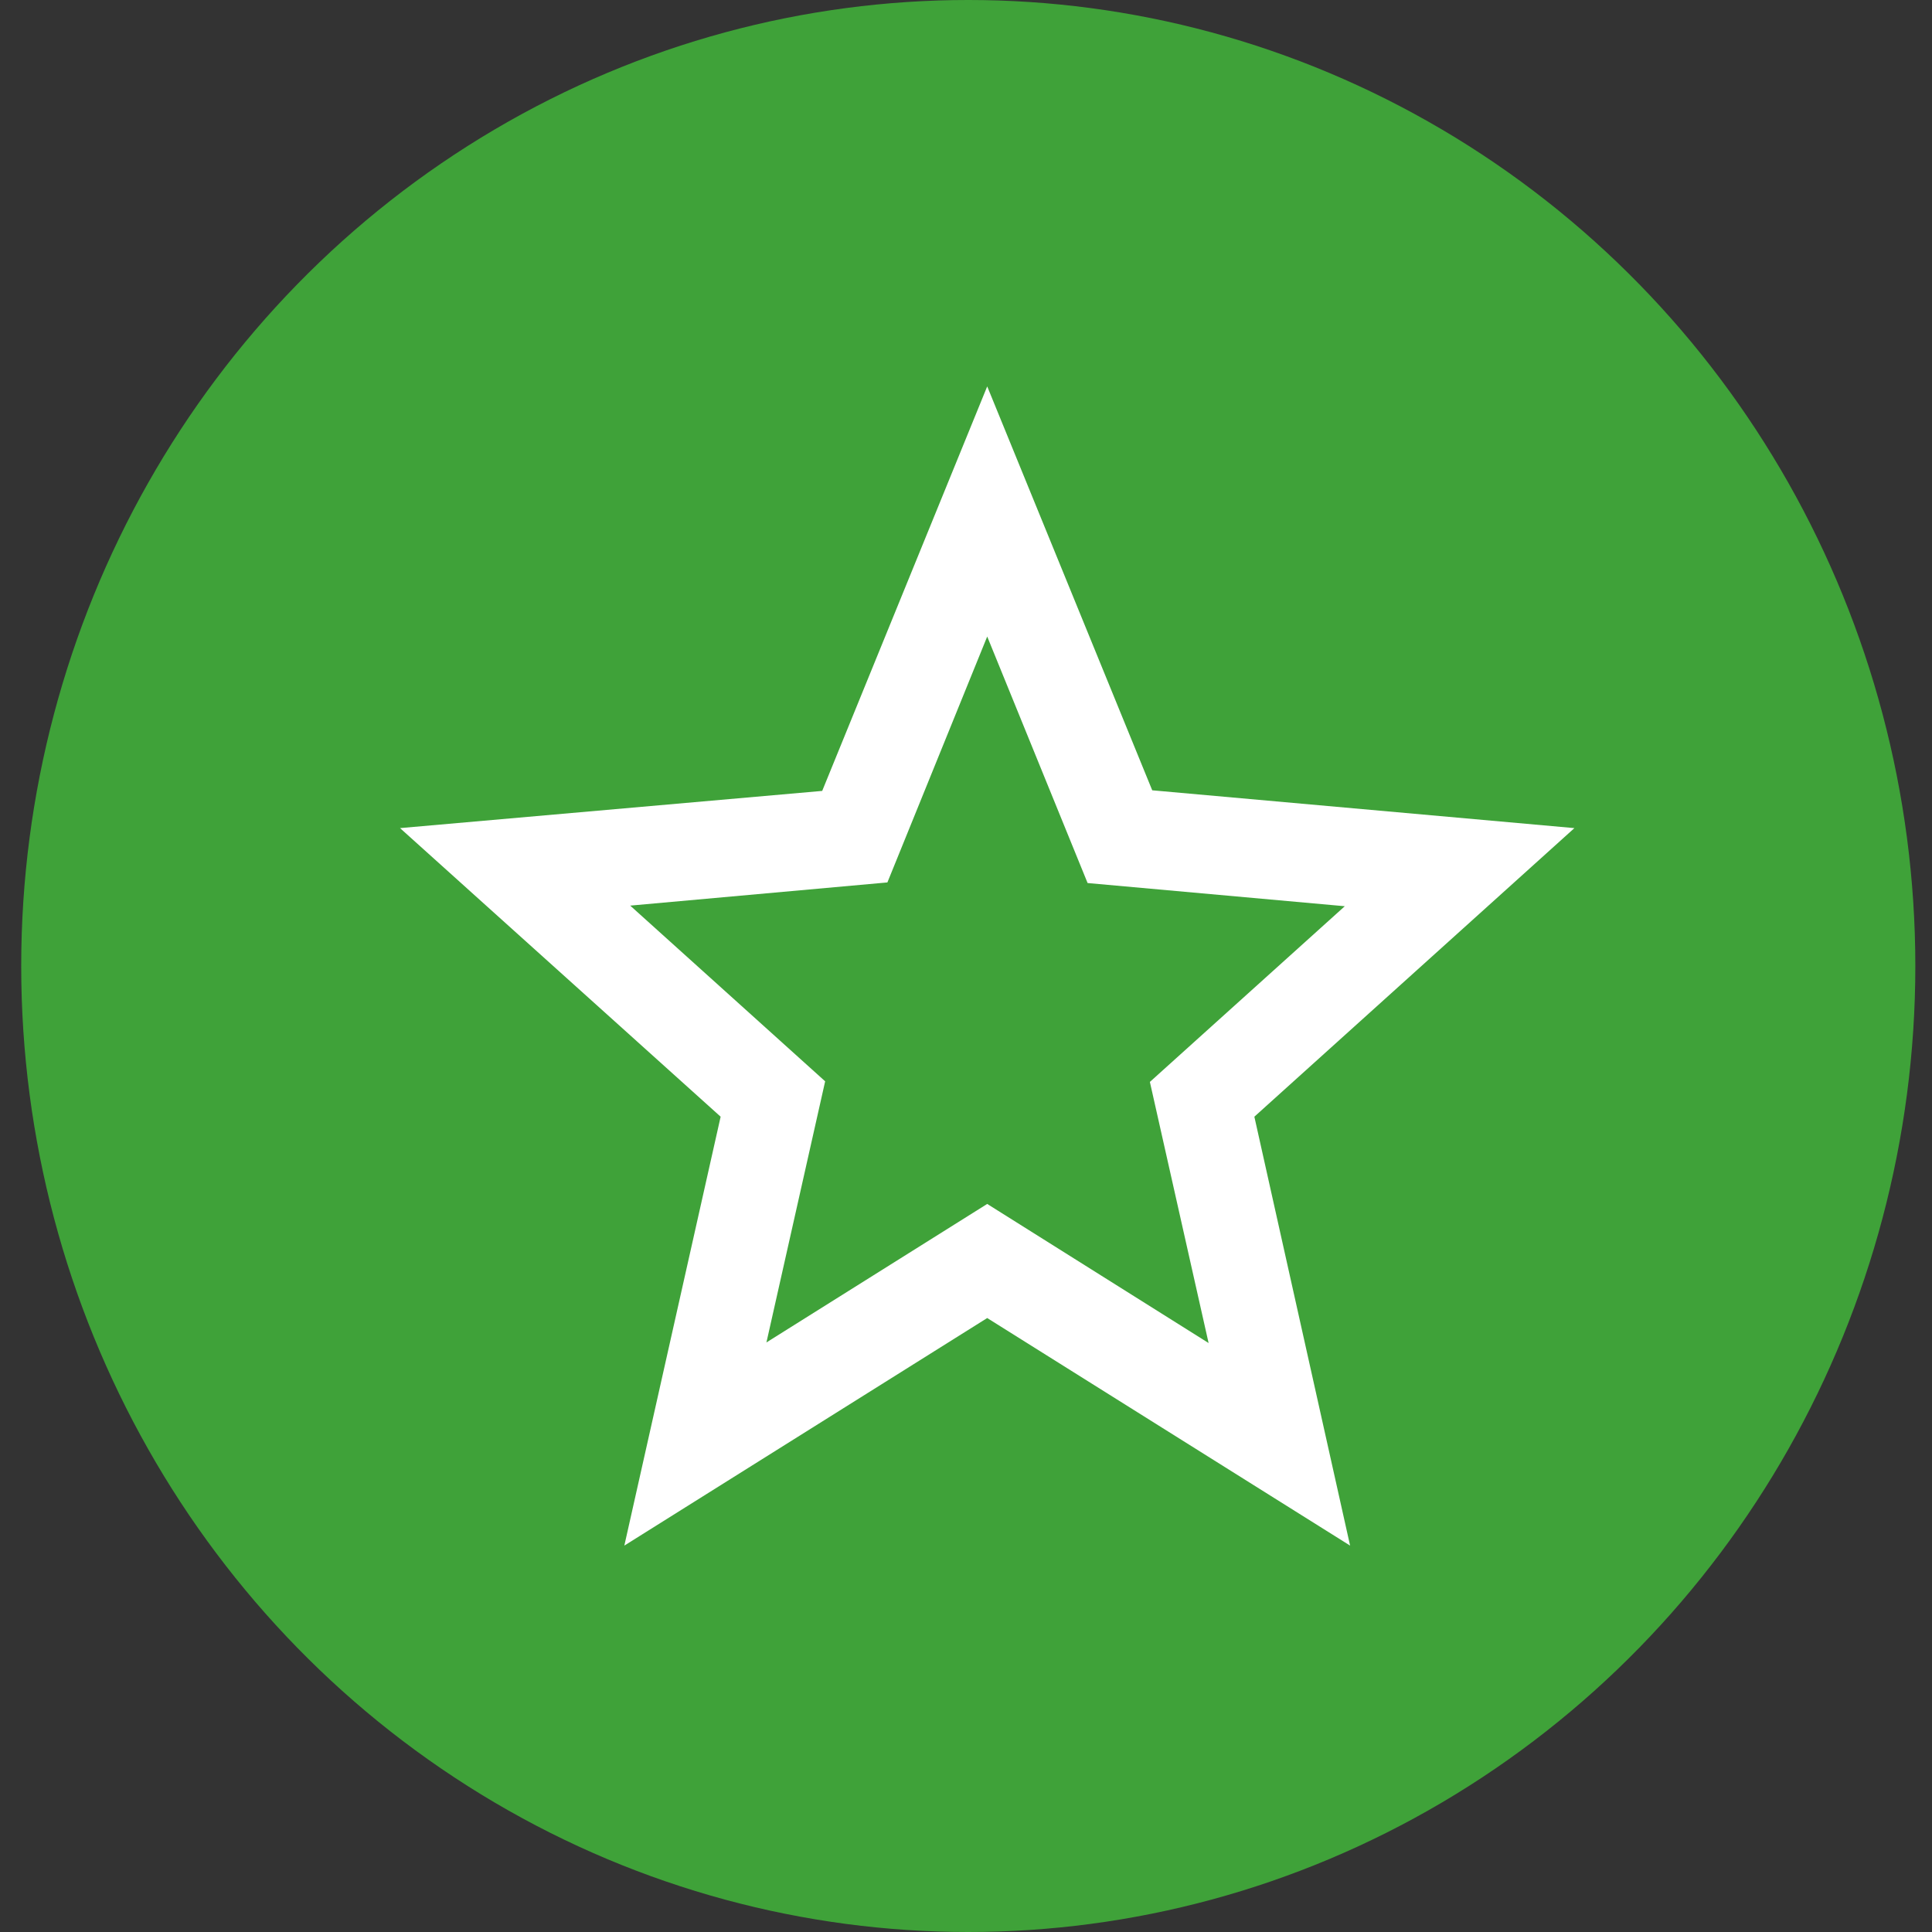 <svg width="51" height="51" viewBox="0 0 51 51" fill="none" xmlns="http://www.w3.org/2000/svg">
<rect x="0" y="0" width="51" height="51" fill="#333333" stroke="none"/>
<ellipse cx="25.56" cy="25.5" rx="25" ry="25.5" fill="#3FA239"/>
<path d="M41.56 21.86L30.416 20.862L26.06 10.2L21.704 20.878L10.56 21.86L19.023 29.478L16.481 40.8L26.06 34.793L35.639 40.8L33.112 29.478L41.56 21.86ZM26.06 31.781L20.232 35.437L21.782 28.544L16.636 23.906L23.425 23.294L26.06 16.803L28.71 23.31L35.499 23.922L30.354 28.56L31.904 35.453L26.06 31.781Z" fill="white"/>
</svg>
